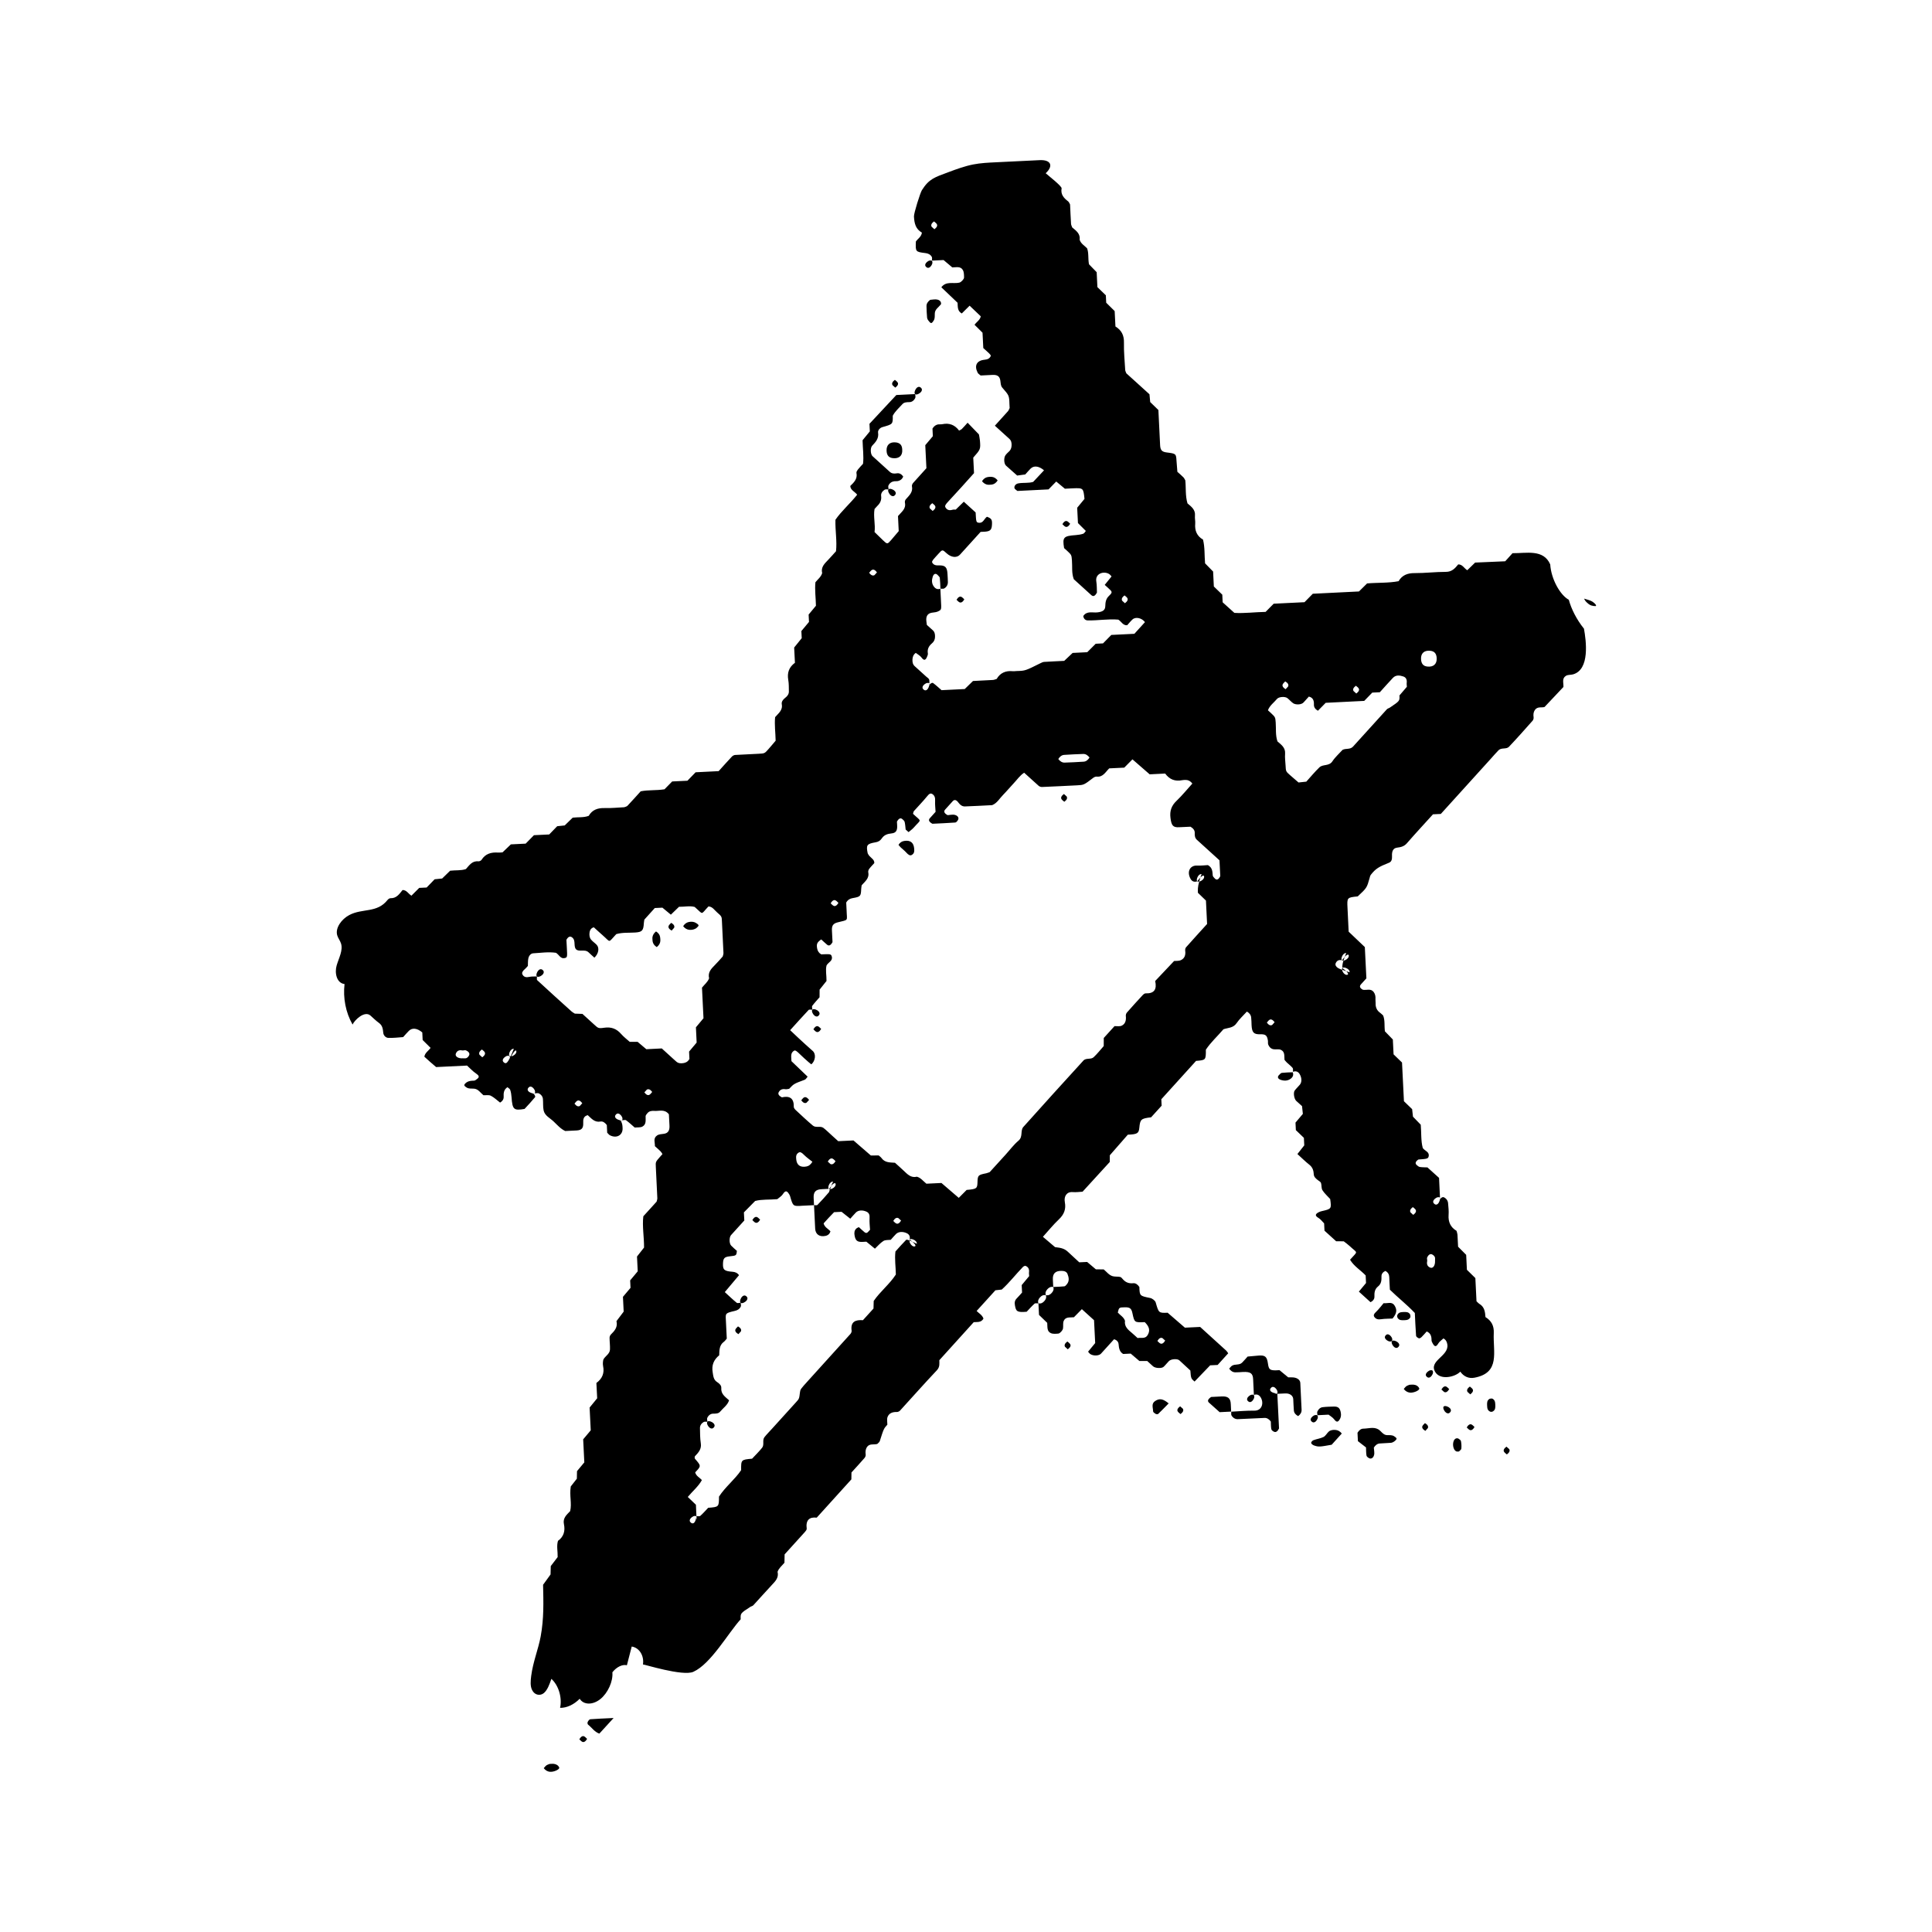 <?xml version="1.0" encoding="UTF-8"?>
<!-- Generator: Adobe Illustrator 27.5.0, SVG Export Plug-In . SVG Version: 6.00 Build 0)  -->
<svg xmlns="http://www.w3.org/2000/svg" xmlns:xlink="http://www.w3.org/1999/xlink" version="1.1" id="Layer_1" x="0px" y="0px" viewBox="0 0 372.51 372.51" style="enable-background:new 0 0 372.51 372.51;" xml:space="preserve">
<style type="text/css">
	.st0{clip-path:url(#SVGID_00000041974017240103074070000011803945333547994799_);}
	.st1{fill:#F40F21;}
	.st2{clip-path:url(#SVGID_00000001626997326778584600000014614936573434542488_);}
	.st3{clip-path:url(#SVGID_00000085214169505180070470000012657547555601349535_);fill:#F30F21;}
	.st4{clip-path:url(#SVGID_00000091721002916027739170000002789374405162440088_);}
</style>
<g>
	<path d="M179.26,132.01c0-0.06-0.03-0.13-0.06-0.19c0,0.08,0,0.16,0,0.26C179.22,132.04,179.24,132.03,179.26,132.01z"></path>
	<path d="M302.48,115.64c-1.64-0.88-3.4-3.95-3.58-6.82c-1.3-2.98-4.57-2.13-7.27-2.16c-0.46,0.51-0.92,1.03-1.41,1.56   c-1.88,0.07-3.86,0.16-5.8,0.25c-0.54,0.53-1.04,1.02-1.52,1.48c-0.63-0.4-0.92-1.14-1.74-1.13c-0.62,0.76-1.22,1.45-2.39,1.44   c-2,0-4.01,0.25-6.01,0.24c-1.36-0.01-2.41,0.38-3.1,1.56c-1.99,0.38-4,0.25-6.07,0.43c-0.47,0.46-0.99,0.98-1.57,1.55   c-2.92,0.14-5.92,0.29-8.9,0.44c-0.55,0.56-1.06,1.09-1.6,1.63c-1.99,0.1-3.99,0.2-5.94,0.29c-0.55,0.56-1.07,1.08-1.56,1.58   c-2.05,0.03-4.04,0.31-6.02,0.19c-0.76-0.69-1.5-1.36-2.26-2.04c-0.02-0.49-0.05-0.99-0.07-1.47c-0.55-0.53-1.08-1.05-1.63-1.58   c-0.05-0.99-0.1-1.98-0.14-2.88c-0.58-0.59-1.09-1.11-1.55-1.58c-0.14-1.58-0.02-3.08-0.4-4.58c-1.17-0.67-1.62-1.73-1.5-3.09   c0.04-0.5-0.1-1.01-0.05-1.5c0.12-1.18-0.7-1.76-1.44-2.39c-0.44-1.46-0.27-2.96-0.42-4.44c-0.12-0.2-0.21-0.43-0.37-0.59   c-0.35-0.36-0.74-0.68-1.16-1.06c-0.05-0.69-0.12-1.43-0.17-2.16c-0.08-1.32-0.11-1.35-1.87-1.57c-0.95-0.12-1.24-0.44-1.29-1.42   c-0.11-2.26-0.22-4.51-0.33-6.76c-0.53-0.52-1.06-1.04-1.58-1.54c-0.05-0.51-0.09-1-0.14-1.5c-1.49-1.35-2.98-2.7-4.46-4.04   c-0.08-0.22-0.21-0.44-0.22-0.66c-0.1-1.75-0.28-3.51-0.24-5.26c0.03-1.39-0.45-2.38-1.64-3.11c-0.05-0.99-0.1-1.98-0.15-2.97   c-0.55-0.54-1.08-1.06-1.63-1.61c-0.02-0.45-0.05-0.95-0.07-1.43c-0.55-0.53-1.08-1.05-1.63-1.58c-0.05-0.98-0.1-1.98-0.14-2.88   c-0.57-0.59-1.09-1.11-1.48-1.52c-0.22-1.13-0.01-2.14-0.37-3.09c-0.51-0.52-1.19-0.88-1.43-1.63c0.16-1.18-0.69-1.76-1.43-2.38   c-0.08-0.24-0.21-0.45-0.23-0.68c-0.08-1.25-0.13-2.51-0.19-3.76c-0.12-0.2-0.2-0.45-0.37-0.59c-0.82-0.63-1.48-1.32-1.26-2.51   c0.08-0.42-2.68-2.55-3.07-2.92c1.52-1.39,1.06-2.63-1.19-2.52c-2.8,0.14-5.61,0.27-8.41,0.41c-1.47,0.07-2.94,0.14-4.38,0.42   c-1.62,0.32-3.18,0.89-4.73,1.47c-2.72,1.01-3.78,1.3-5.16,3.49c-0.33,0.52-1.56,4.45-1.53,5.07c0.07,1.34,0.33,2.43,1.53,3.11   c-0.09,0.8-0.77,1.15-1.16,1.71c-0.08,1.98-0.08,2,1.85,2.24c0.48,0.06,0.93,0.24,1.21,0.71c0.11,0.19,0.04,0.49,0.05,0.74   c0.75-0.04,1.5-0.07,2.23-0.11c0.58,0.49,1.14,0.97,1.68,1.42c0.77,0,1.61-0.28,2.05,0.53c0.22,0.4,0.21,0.94,0.22,1.42   c0,0.2-0.19,0.43-0.35,0.6c-0.16,0.17-0.36,0.34-0.58,0.39c-1.15,0.26-2.52-0.35-3.45,0.89c1.06,1.01,2.12,2.02,3.13,2.99   c0.05,0.81-0.04,1.59,0.81,2.06c0.48-0.48,0.98-0.97,1.51-1.5c0.7,0.67,1.42,1.35,2.15,2.05c-0.12,0.69-0.78,1.05-1.2,1.63   c0.5,0.5,1.02,1,1.54,1.53c0.05,0.98,0.1,1.97,0.15,2.96c0.38,0.35,0.76,0.67,1.12,1.02c0.14,0.14,0.37,0.4,0.32,0.5   c-0.22,0.53-0.66,0.68-1.18,0.73c-1.54,0.15-2.04,1.12-1.35,2.5c0.1,0.21,0.36,0.34,0.58,0.54c0.72-0.04,1.46-0.06,2.21-0.11   c0.96-0.06,1.45,0.22,1.58,1.07c0.08,0.52,0.06,1.01,0.37,1.37c1.32,1.52,1.34,1.52,1.39,3.19c0.01,0.25,0.02,0.5,0.04,0.75   c-0.11,0.21-0.18,0.45-0.33,0.62c-0.83,0.94-1.68,1.86-2.52,2.79c0.93,0.85,1.86,1.69,2.79,2.53c0.37,0.34,0.47,0.78,0.43,1.34   c-0.03,0.5-0.21,0.9-0.65,1.25c-0.19,0.15-0.35,0.36-0.51,0.55c-0.37,0.49-0.33,1.65,0.09,2.03c0.73,0.66,1.47,1.31,2.15,1.91   c0.6-0.08,1.08-0.15,1.56-0.21c0.34-0.37,0.66-0.76,1.01-1.11c0.65-0.65,1.61-0.53,2.61,0.31c-0.68,0.73-1.36,1.46-2.09,2.23   c-0.89,0.29-1.9,0.11-2.87,0.29c-0.54,0.1-0.83,0.54-0.74,0.92c0.05,0.2,0.35,0.34,0.56,0.54c1.96-0.1,3.96-0.19,6.01-0.3   c0.47-0.48,0.98-1.01,1.48-1.52c0.57,0.47,1.13,0.95,1.67,1.39c0.56-0.03,1.06-0.06,1.56-0.08c2-0.07,2-0.07,2.22,2.04   c-0.44,0.53-0.91,1.1-1.41,1.71c0.05,0.94,0.1,1.94,0.15,2.95c0.49,0.49,1,1.01,1.52,1.52c-0.17,0.19-0.3,0.47-0.51,0.54   c-0.45,0.15-0.94,0.22-1.42,0.26c-2.38,0.17-2.61,0.42-2.26,2.51c0.19,0.17,0.37,0.34,0.56,0.5c0.9,0.83,0.86,0.84,0.95,1.86   c0.1,1.22-0.09,2.47,0.36,3.64c1.14,1.03,2.25,2.04,3.36,3.05c0.38,0.35,0.72,0.23,1.1-0.48c-0.03-0.65,0-1.4-0.12-2.13   c-0.26-1.53,1.4-2.07,2.45-1.46c0.2,0.12,0.34,0.33,0.49,0.48c-0.44,0.55-0.88,1.09-1.32,1.63c0.24,0.22,0.42,0.38,0.61,0.55   c0.9,0.81,0.94,0.86,0.2,1.58c-0.59,0.57-0.68,1.21-0.7,1.98c-0.02,0.8-0.56,1.08-1.51,1.19c-0.93,0.11-2.04-0.34-2.73,0.7   c0.03,0.41,0.31,0.84,0.85,0.85c1.98,0.04,3.96-0.32,5.9-0.15c0.61,0.37,0.89,1.15,1.71,1.08c0.34-0.37,0.65-0.77,1.02-1.11   c0.59-0.56,1.8-0.31,2.41,0.51c-0.67,0.74-1.35,1.49-2.04,2.25c-1.48,0.07-2.97,0.15-4.45,0.22c-0.54,0.55-1.06,1.08-1.6,1.63   c-0.47,0.02-0.97,0.05-1.41,0.07c-0.56,0.56-1.08,1.08-1.63,1.63c-0.99,0.05-1.97,0.1-2.82,0.14c-0.63,0.6-1.16,1.09-1.62,1.53   c-1.38,0.07-2.63,0.12-3.88,0.2c-0.22,0.01-0.45,0.13-0.66,0.23c-2.96,1.47-2.96,1.49-4.65,1.53c-0.25,0.01-0.5,0.06-0.75,0.03   c-1.35-0.13-2.41,0.33-3.08,1.49c-0.27,0.08-0.5,0.19-0.72,0.2c-1.25,0.08-2.5,0.13-3.85,0.2c-0.47,0.46-1,0.97-1.59,1.55   c-1.39,0.07-2.88,0.14-4.47,0.22c-0.49-0.42-1.03-0.93-1.62-1.37c-0.15-0.11-0.43,0-0.67,0.28c0.01,0.09-0.01,0.14-0.06,0.07   c-0.18,0.8-0.51,1.09-0.83,1.05c-0.18-0.02-0.44-0.26-0.48-0.43c-0.07-0.32,0.19-0.67,0.64-0.91c0.18-0.1,0.52-0.13,0.64-0.02   c0.01,0.01,0.02,0.03,0.03,0.05c0-0.41,0.02-0.64-0.06-0.81c-0.1-0.21-0.35-0.35-0.53-0.51c-0.74-0.67-1.48-1.34-2.22-2.01   c-0.38-0.34-0.48-0.77-0.45-1.33c0.03-0.5,0.18-0.92,0.64-1.25c0.37,0.29,0.82,0.52,1.09,0.88c0.45,0.61,0.76,0.62,1.07-0.1   c0.09-0.21,0.2-0.46,0.17-0.67c-0.15-0.82,0.19-1.44,0.77-1.93c0.43-0.36,0.59-0.75,0.61-1.26c0.02-0.56-0.08-0.99-0.47-1.32   c-0.38-0.32-0.74-0.67-1.11-1c-0.03-0.24-0.06-0.48-0.09-0.72c-0.11-0.91,0.22-1.48,1.02-1.62c0.51-0.08,0.98-0.09,1.38-0.33   c0.5-0.29,0.51-0.27,0.41-2.06c-0.04-0.75-0.07-1.5-0.11-2.24c-0.52,0.18-0.91,0.03-1.24-0.4c-0.46-0.6-0.44-1.28-0.23-1.92   c0.2-0.62,0.61-0.7,0.96-0.31c0.15,0.17,0.37,0.34,0.4,0.52c0.08,0.7,0.09,1.4,0.12,2.1c0.25-0.01,0.55,0.06,0.74-0.05   c0.47-0.28,0.7-0.72,0.7-1.21c0-0.5-0.05-1-0.07-1.5c-0.06-1.38-0.42-1.77-1.71-1.73c-0.54,0.02-0.99-0.06-1.26-0.58   c-0.06-0.11,0.09-0.38,0.21-0.53c0.32-0.39,0.67-0.75,1-1.12c0.76-0.85,0.77-0.86,1.59-0.1c0.9,0.83,1.98,0.92,2.58,0.25   c1.34-1.48,2.68-2.96,3.97-4.38c0.35-0.02,0.6-0.02,0.85-0.04c1.02-0.08,1.29-0.37,1.34-1.36c0.05-0.95-0.07-1.19-0.97-1.52   c-0.54,0.38-0.72,1.27-1.55,1.16c-0.54-0.07-0.53-0.17-0.63-1.99c-0.74-0.67-1.49-1.35-2.28-2.07c-0.5,0.49-0.99,0.98-1.55,1.52   c-0.17,0.01-0.43-0.03-0.66,0.04c-0.57,0.17-1.02,0.05-1.32-0.45c-0.2-0.33,0.07-0.64,0.49-1.1c1.7-1.82,3.37-3.68,5.01-5.52   c-0.05-1.07-0.1-2.05-0.15-2.99c1.41-1.6,1.42-1.6,1.29-3.29c-0.04-0.48-0.16-0.95-0.2-1.19c-0.81-0.84-1.5-1.55-2.18-2.25   c-0.42,0.46-0.74,0.85-1.1,1.2c-0.14,0.14-0.34,0.2-0.54,0.32c-0.81-1.09-1.88-1.52-3.22-1.24c-0.24,0.05-0.5,0.02-0.75,0.04   c-0.48,0.05-0.87,0.33-1.16,0.81c0.02,0.49,0.05,0.99,0.07,1.47c-0.49,0.58-0.97,1.14-1.46,1.73c0.07,1.49,0.15,2.99,0.22,4.44   c-0.88,0.97-1.72,1.89-2.55,2.83c-0.14,0.16-0.28,0.45-0.24,0.64c0.24,1.16-0.55,1.8-1.19,2.54c-0.14,0.16-0.21,0.46-0.16,0.66   c0.24,1.19-0.68,1.76-1.34,2.56c0.05,0.92,0.09,1.91,0.14,2.9c-0.5,0.59-0.97,1.15-1.45,1.71c-0.74,0.84-0.75,0.85-1.59,0.05   c-0.53-0.5-1.05-1.02-1.62-1.58c0.19-1.49-0.26-2.96,0-4.45c0.17-0.19,0.33-0.38,0.51-0.56c0.56-0.53,0.87-1.13,0.76-1.95   c-0.07-0.47,0.22-0.92,0.69-1.21c0.19-0.11,0.48-0.04,0.73-0.05c-0.11,0.12-0.1,0.35,0.06,0.66c0.22,0.45,0.59,0.7,0.91,0.63   c0.18-0.04,0.41-0.3,0.43-0.48c0.04-0.32-0.25-0.67-0.72-0.84c-0.33-0.12-0.56-0.11-0.67,0.01c-0.01-0.25-0.11-0.53-0.02-0.73   c0.23-0.49,0.64-0.76,1.12-0.82c0.25-0.03,0.5,0.01,0.74-0.05c0.49-0.11,0.82-0.42,0.99-0.86c-0.32-0.46-0.74-0.71-1.24-0.62   c-0.55,0.1-1,0.04-1.36-0.3c-1.11-1-2.21-2-3.32-3.01c-0.39-0.35-0.47-1.58-0.07-2.01c0.68-0.72,1.32-1.4,1.14-2.54   c-0.07-0.44,0.35-0.91,0.83-1.05c2.01-0.57,2.03-0.55,2-2.19c0.46-0.88,1.22-1.52,1.87-2.25c0.31-0.35,0.81-0.38,1.35-0.38   c0.47,0,0.89-0.32,1.12-0.81c0.09-0.2,0-0.48-0.02-0.73c0.12,0.11,0.35,0.1,0.66-0.06c0.45-0.22,0.7-0.59,0.63-0.91   c-0.04-0.18-0.3-0.41-0.48-0.43c-0.33-0.04-0.67,0.25-0.84,0.72c-0.12,0.33-0.11,0.55,0.01,0.67c-1.25,0.06-2.5,0.12-3.61,0.18   c-1.77,1.9-3.48,3.74-5.18,5.55c0.03,0.54,0.05,1.04,0.07,1.46c-0.51,0.62-0.97,1.19-1.4,1.71c0.03,1.57,0.26,3.05,0.09,4.54   c-0.34,0.37-0.69,0.73-1,1.12c-0.14,0.18-0.3,0.44-0.27,0.63c0.24,1.16-0.48,1.84-1.19,2.53c0.05,0.82,0.83,1.04,1.33,1.68   c-1.32,1.68-3.01,3.12-4.19,4.83c-0.06,2.1,0.33,4.07,0.11,6.07c-0.51,0.56-1,1.13-1.52,1.67c-0.69,0.72-1.43,1.4-1.15,2.55   c-0.22,0.74-0.84,1.19-1.3,1.76c-0.15,1.49,0.07,2.97,0.1,4.53c-0.43,0.53-0.9,1.1-1.41,1.7c0.02,0.44,0.05,0.94,0.07,1.42   c-0.49,0.59-0.97,1.16-1.47,1.76c0.02,0.46,0.05,0.96,0.07,1.37c-0.51,0.63-0.97,1.2-1.46,1.81c0.05,0.98,0.1,1.97,0.15,2.94   c-1.16,0.85-1.52,1.93-1.29,3.28c0.13,0.74,0.11,1.5,0.12,2.25c0.01,0.48-0.26,0.89-0.7,1.22c-0.44,0.34-0.75,0.76-0.67,1.23   c0.23,1.19-0.67,1.77-1.28,2.5c-0.15,1.49,0.07,2.98,0.1,4.54c-0.44,0.52-0.91,1.09-1.4,1.64c-0.73,0.83-0.73,0.82-1.89,0.88   c-1.5,0.07-3.01,0.14-4.51,0.23c-0.21,0.01-0.47,0.15-0.62,0.3c-0.86,0.91-1.69,1.85-2.57,2.82c-1.46,0.07-2.95,0.15-4.44,0.22   c-0.53,0.55-1.05,1.08-1.58,1.63c-0.98,0.05-1.98,0.1-2.94,0.14c-0.54,0.55-1.06,1.08-1.48,1.51c-1.61,0.26-3.11,0.09-4.59,0.39   c-0.84,0.93-1.68,1.87-2.54,2.78c-0.15,0.16-0.41,0.2-0.63,0.29c-1.25,0.06-2.51,0.2-3.76,0.16c-1.35-0.04-2.42,0.33-3.09,1.5   c-1,0.37-2,0.22-3.09,0.35c-0.46,0.45-0.98,0.96-1.54,1.5c-0.43,0.04-0.92,0.09-1.45,0.15c-0.49,0.51-1.01,1.04-1.54,1.59   c-0.98,0.05-1.98,0.1-2.94,0.14c-0.54,0.55-1.06,1.08-1.6,1.63c-0.99,0.05-1.98,0.1-2.85,0.14c-0.62,0.59-1.14,1.09-1.61,1.54   c-0.36,0.02-0.62,0.06-0.86,0.04c-1.31-0.09-2.44,0.21-3.19,1.41c-0.1,0.16-0.42,0.3-0.62,0.28c-1.19-0.12-1.73,0.76-2.39,1.49   c-0.95,0.33-1.95,0.19-3.04,0.32c-0.46,0.45-0.98,0.96-1.54,1.5c-0.44,0.04-0.92,0.09-1.45,0.15c-0.5,0.51-1.01,1.04-1.54,1.59   c-0.48,0.02-0.98,0.05-1.43,0.07c-0.53,0.53-1.03,1.02-1.51,1.51c-0.61-0.4-0.92-1.1-1.7-1.1c-0.62,0.77-1.18,1.62-2.32,1.58   c-0.18-0.01-0.45,0.17-0.58,0.34c-2.04,2.58-4.84,1.55-7.4,2.92c-1.47,0.79-2.7,2.46-2.31,3.87c0.16,0.57,0.56,1.03,0.74,1.6   c0.42,1.32-0.42,2.8-0.84,4.23c-0.42,1.43-0.02,3.41,1.52,3.59c-0.31,2.66,0.21,5.48,1.55,7.81c0.38-0.86,2.31-2.74,3.45-1.73   c0.51,0.45,1.04,0.99,1.64,1.42c0.69,0.5,0.75,1.18,0.83,1.93c0.05,0.48,0.47,0.93,0.96,0.95c0.98,0.04,1.97-0.09,2.87-0.15   c0.42-0.46,0.74-0.85,1.1-1.2c0.65-0.65,1.61-0.53,2.59,0.3c0.02,0.5,0.05,1,0.07,1.46c0.53,0.52,1.03,1.03,1.53,1.52   c-0.42,0.59-1.09,0.95-1.2,1.7c0.37,0.34,0.74,0.68,1.12,1.01c0.37,0.33,0.75,0.65,1.15,0.99c1.98-0.1,3.98-0.2,5.96-0.29   c0.58,0.52,1.09,1.1,1.71,1.51c0.6,0.41,0.74,0.7,0.23,1.07c-0.19,0.14-0.4,0.33-0.6,0.33c-0.53,0.01-1.02,0.05-1.4,0.31   c-0.2,0.14-0.47,0.37-0.47,0.55c0,0.17,0.3,0.38,0.52,0.5c0.4,0.23,0.9,0.14,1.41,0.19c0.77,0.08,1.19,0.8,1.76,1.26   c0.48,0.02,1.04-0.1,1.43,0.1c0.64,0.33,1.18,0.86,1.78,1.32c0.39-0.22,0.71-0.6,0.69-1.09c-0.04-0.76,0.03-1.43,0.73-1.88   c0.18,0.16,0.46,0.3,0.53,0.51c0.15,0.45,0.23,0.94,0.26,1.42c0.17,2.39,0.42,2.62,2.51,2.26c0.68-0.74,1.37-1.47,2.01-2.25   c0.11-0.13,0-0.43-0.29-0.67c-0.08,0.01-0.14-0.01-0.07-0.06c-0.8-0.18-1.09-0.51-1.05-0.83c0.02-0.18,0.26-0.44,0.43-0.48   c0.32-0.07,0.67,0.19,0.91,0.64c0.1,0.18,0.13,0.52,0.02,0.64c0,0.01-0.02,0.01-0.02,0.01c0.39-0.03,0.62-0.08,0.78-0.01   c0.49,0.23,0.78,0.63,0.82,1.1c0.07,0.74-0.02,1.5,0.14,2.22c0.23,1.01,1.23,1.45,1.92,2.11c0.7,0.66,1.34,1.42,2.24,1.84   c0.74-0.04,1.49-0.06,2.23-0.11c0.92-0.06,1.28-0.42,1.24-1.41c-0.03-0.73,0.04-1.33,0.87-1.54c0.71,0.63,1.31,1.45,2.47,1.23   c0.46-0.08,0.88,0.24,1.21,0.68c0.02,0.49,0.05,0.98,0.07,1.47c0.18,0.17,0.33,0.4,0.53,0.5c1.3,0.67,2.51-0.03,2.44-1.39   c-0.02-0.47-0.05-0.95-0.37-1.42c-0.06,0-0.09-0.02-0.03-0.06c-0.8-0.18-1.09-0.51-1.05-0.83c0.02-0.18,0.26-0.44,0.43-0.48   c0.32-0.07,0.67,0.19,0.91,0.64c0.1,0.18,0.13,0.52,0.02,0.64c0,0-0.01,0.01-0.02,0.01c0.4-0.04,0.65-0.1,0.78-0.01   c0.6,0.44,1.13,0.95,1.67,1.41c0.53-0.06,1.09,0.03,1.49-0.19c0.77-0.42,0.6-1.24,0.61-1.98c0-0.2,0.2-0.42,0.35-0.6   c0.32-0.39,0.77-0.48,1.33-0.44c0.94,0.07,1.99-0.41,2.81,0.66c0.03,0.65,0.06,1.39,0.11,2.13c0.06,0.94-0.23,1.49-1.03,1.62   c-0.52,0.08-1,0.07-1.38,0.34c-0.79,0.56-0.36,1.35-0.4,2.05c0.38,0.34,0.76,0.67,1.11,1.02c0.14,0.14,0.24,0.34,0.35,0.51   c-0.17,0.19-0.34,0.37-0.5,0.56c-0.84,0.95-0.83,0.96-0.78,1.93c0.11,2,0.2,4,0.29,6c0.01,0.23-0.09,0.46-0.14,0.68   c-0.84,0.93-1.68,1.86-2.56,2.82c-0.23,1.95,0.15,3.92,0.14,6.03c-0.39,0.49-0.84,1.07-1.36,1.73c0.04,0.87,0.09,1.86,0.14,2.85   c-0.49,0.59-0.97,1.16-1.46,1.75c0.02,0.46,0.05,0.95,0.07,1.44c-0.49,0.58-0.97,1.14-1.46,1.73c0.05,0.98,0.1,1.98,0.14,2.85   c-0.51,0.67-0.95,1.26-1.39,1.84c0.28,1.12-0.34,1.86-1.07,2.57c-0.15,0.15-0.26,0.42-0.26,0.63c0,0.75,0.11,1.5,0.08,2.25   c-0.03,0.81-0.77,1.2-1.18,1.79c-0.13,0.18-0.16,0.44-0.18,0.67c-0.02,0.25-0.02,0.51,0.03,0.75c0.29,1.35-0.15,2.42-1.29,3.26   c0.05,0.98,0.1,1.96,0.15,2.95c-0.49,0.6-0.95,1.17-1.46,1.79c0.07,1.42,0.14,2.92,0.22,4.39c-0.5,0.59-0.97,1.16-1.46,1.74   c0.07,1.49,0.15,2.99,0.22,4.44c-0.5,0.6-0.97,1.16-1.41,1.69c-0.01,0.55-0.02,1.04-0.03,1.46c-0.48,0.62-0.93,1.19-1.17,1.49   c-0.29,1.8,0.24,3.27-0.12,4.76c-0.67,0.7-1.45,1.34-1.2,2.51c0.28,1.32-0.05,2.44-1.15,3.22c-0.3,1.03-0.03,2.01-0.06,3.13   c-0.39,0.5-0.84,1.09-1.33,1.74c-0.01,0.46-0.02,0.99-0.04,1.61c-0.45,0.61-0.94,1.28-1.44,1.99c0.07,3.37,0.18,6.48-0.47,9.99   c-0.45,2.43-1.48,4.9-1.82,7.57c-0.12,0.96-0.22,1.96,0.18,2.75c0.5,1.01,1.58,1.14,2.26,0.57c0.68-0.57,1.08-1.65,1.45-2.74   c1.4,1.26,2.1,3.62,1.68,5.59c1.29,0.02,2.65-0.61,3.78-1.75c0.76,1.21,2.5,1.23,3.96,0.08c1.46-1.16,2.5-3.43,2.34-5.18   c0.8-1.03,1.94-1.58,2.8-1.36c0.3-1.21,0.61-2.42,0.93-3.61c1.47,0.22,2.42,1.77,2.17,3.46c0.02-0.11,7.68,2.34,9.72,1.41   c3.39-1.54,6.67-7.43,9.12-10.13c-0.05-1.15-0.05-1.15,1.83-2.37c0.19-0.13,0.46-0.17,0.61-0.33c1.19-1.29,2.35-2.61,3.55-3.89   c0.68-0.73,1.4-1.42,1.12-2.56c0.25-0.72,0.86-1.18,1.33-1.75c0.01-0.49,0.02-0.98,0.03-1.61c1.26-1.39,2.61-2.87,3.94-4.35   c0.15-0.17,0.34-0.42,0.32-0.61c-0.22-1.65,0.52-2.29,1.93-2.12c2.26-2.5,4.44-4.9,6.68-7.38c0-0.35,0.01-0.84,0.02-1.33   c0.84-0.93,1.7-1.85,2.52-2.8c0.14-0.16,0.25-0.44,0.22-0.65c-0.07-0.54-0.03-1,0.22-1.41c0.49-0.79,1.34-0.44,2.02-0.64   c0.16-0.18,0.41-0.33,0.48-0.55c0.76-2.38,0.75-2.39,1.46-3.17c0-0.49-0.12-1.03,0.03-1.46c0.28-0.76,0.96-1,1.76-0.98   c0.21,0.01,0.49-0.1,0.64-0.26c2.37-2.59,4.7-5.23,7.11-7.78c0.63-0.67,0.47-1.34,0.48-1.95c2.23-2.47,4.41-4.87,6.63-7.33   c0.62-0.07,1.43,0.13,1.88-0.69c-0.24-0.71-0.9-1.03-1.32-1.47c1.16-1.29,2.33-2.57,3.62-3.99c0.23-0.03,0.72-0.08,1.23-0.14   c1.47-1.33,2.69-2.93,4.08-4.36c0.12-0.12,0.38-0.25,0.51-0.2c0.55,0.22,0.73,0.65,0.66,1.22c-0.03,0.24,0.02,0.5,0.03,0.75   c-0.47,0.57-0.95,1.14-1.44,1.73c0.02,0.47,0.05,0.97,0.07,1.44c-0.36,0.39-0.68,0.78-1.03,1.13c-0.37,0.37-0.45,0.8-0.34,1.36   c0.21,1.1,0.35,1.38,2.26,1.21c0.48-0.51,0.97-1.07,1.52-1.56c0.15-0.13,0.49-0.04,0.74-0.05c-0.15-0.47,0-0.82,0.31-1.16   c0.31-0.34,0.64-0.52,1.12-0.42c-0.15-0.47,0-0.82,0.31-1.16c0.31-0.34,0.64-0.52,1.12-0.42c-0.02-0.48-0.04-0.95-0.07-1.43   c-0.07-1.15,0.48-1.69,1.64-1.68c0.49,0,0.98,0.1,1.18,0.59c0.25,0.63,0.4,1.33-0.09,1.95c-0.14,0.18-0.33,0.41-0.51,0.44   c-0.71,0.08-1.43,0.09-2.14,0.12c0.15,0.47,0,0.82-0.31,1.16c-0.31,0.34-0.64,0.52-1.12,0.42c0.15,0.47,0,0.82-0.31,1.16   c-0.31,0.34-0.64,0.52-1.12,0.42c0.04,0.75,0.07,1.5,0.11,2.23c0.54,0.53,1.07,1.04,1.58,1.53c0.08,0.76-0.12,1.63,0.72,1.99   c0.42,0.18,0.96,0.12,1.43,0.08c0.2-0.02,0.41-0.23,0.57-0.4c0.15-0.17,0.3-0.39,0.33-0.61c0.07-0.47-0.05-1.01,0.13-1.43   c0.37-0.86,1.24-0.62,1.97-0.71c0.5-0.51,1.01-1.04,1.53-1.56c0.74,0.67,1.48,1.34,2.35,2.13c0.07,1.37,0.14,2.85,0.22,4.41   c-0.43,0.53-0.9,1.09-1.37,1.66c0.14,0.15,0.27,0.37,0.46,0.48c0.63,0.38,1.66,0.31,2.03-0.1c0.84-0.93,1.68-1.85,2.52-2.78   c0.43,0.12,0.82,0.42,0.87,0.93c0.07,0.76,0.15,1.46,0.88,1.91c0.48-0.02,0.98-0.05,1.46-0.07c0.58,0.49,1.14,0.97,1.68,1.43   c0.53,0,1.02,0,1.51,0c0.37,0.34,0.74,0.67,1.11,1.01c0.42,0.39,1.65,0.46,2.04,0.11c0.37-0.34,0.67-0.75,1.02-1.1   c0.42-0.43,1.63-0.51,2.02-0.15c0.73,0.66,1.45,1.34,2.12,1.96c0.12,1.53,0.12,1.53,0.81,2.13c0.99-1.03,1.99-2.07,3.01-3.13   c0.47-0.02,0.97-0.05,1.44-0.07c0.69-0.77,1.37-1.51,2.04-2.25c-0.13-0.17-0.23-0.37-0.38-0.51c-1.66-1.52-3.34-3.03-5.03-4.57   c-0.97,0.05-1.96,0.1-2.94,0.14c-1.14-0.99-2.26-1.95-3.33-2.88c-1.73,0.07-1.72,0.04-2.3-1.98c-0.06-0.21-0.26-0.41-0.44-0.55   c-0.18-0.14-0.4-0.26-0.62-0.31c-2.01-0.41-2.04-0.4-2.09-2.12c-0.3-0.45-0.7-0.78-1.18-0.73c-0.8,0.08-1.43-0.13-1.96-0.72   c-0.17-0.19-0.35-0.44-0.56-0.49c-0.46-0.1-0.97-0.02-1.43-0.14c-0.73-0.2-1.18-0.85-1.74-1.31c-0.49-0.01-0.97-0.01-1.52-0.02   c-0.53-0.45-1.1-0.92-1.68-1.42c-0.46,0.02-0.96,0.05-1.52,0.07c-0.7-0.65-1.44-1.33-2.17-2.01c-0.63-0.59-1.21-0.78-2.5-0.92   c-0.83-0.7-1.59-1.34-2.34-1.99c1.05-1.16,2-2.34,3.09-3.37c0.99-0.94,1.39-1.97,1.14-3.29c-0.22-1.16,0.37-2.04,1.48-1.96   c0.74,0.06,1.49-0.06,1.94-0.08c1.84-2.01,3.52-3.85,5.24-5.73c0-0.41,0-0.9,0.01-1.29c1.2-1.37,2.35-2.69,3.47-3.97   c1.84-0.07,2.12-0.26,2.22-1.34c0.16-1.62,0.31-1.78,2.27-2.01c0.67-0.74,1.34-1.48,2.03-2.24c-0.02-0.48-0.05-0.98-0.06-1.24   c2.29-2.53,4.46-4.93,6.7-7.4c1.89-0.15,1.89-0.16,1.89-2.16c0.96-1.45,2.27-2.62,3.39-3.94c0.88-0.3,1.89-0.22,2.53-1.17   c0.56-0.82,1.32-1.5,1.99-2.24c0.46,0.26,0.76,0.63,0.82,1.11c0.06,0.5,0.06,1,0.08,1.5c0.07,1.43,0.42,1.8,1.68,1.77   c1.02-0.03,1.31,0.21,1.47,1.2c0.04,0.24-0.02,0.52,0.05,0.75c0.16,0.47,0.51,0.83,1,0.93c0.47,0.09,1.02-0.07,1.43,0.11   c0.85,0.36,0.65,1.22,0.72,1.94c0.16,0.18,0.3,0.38,0.48,0.54c0.36,0.35,0.78,0.64,1.09,1.03c0.13,0.16,0.04,0.48,0.06,0.73   c0.56-0.2,1-0.05,1.3,0.46c0.42,0.72,0.44,1.53,0.03,2.03c-0.32,0.39-0.69,0.72-0.99,1.12c-0.31,0.41-0.12,1.63,0.3,2.01   c0.37,0.33,0.74,0.67,1.11,1c0.05,0.49,0.1,0.97,0.16,1.5c-0.46,0.54-0.93,1.1-1.42,1.68c0.02,0.47,0.05,0.96,0.07,1.45   c0.53,0.51,1.06,1.03,1.55,1.49c0.03,0.55,0.05,1.04,0.07,1.45c-0.48,0.6-0.9,1.14-1.32,1.67c0.81,0.73,1.51,1.44,2.3,2.06   c0.64,0.51,0.82,1.13,0.86,1.9c0.03,0.45,0.42,0.81,0.85,1.12c0.2,0.14,0.47,0.3,0.54,0.5c0.14,0.45,0.04,1.02,0.28,1.4   c0.38,0.61,0.95,1.1,1.49,1.7c0.26,1.9,0.25,1.9-1.62,2.33c-0.22,0.05-0.45,0.13-0.65,0.24c-0.68,0.37-0.64,0.68,0.01,1.07   c0.41,0.24,0.71,0.67,1.09,1.05c0.02,0.46,0.05,0.95,0.07,1.41c0.77,0.7,1.51,1.37,2.25,2.04c0.49,0,0.98,0.01,1.46,0.01   c0.38,0.3,0.79,0.58,1.14,0.91c1.61,1.52,1.65,0.84,0.08,2.64c0.75,1.26,2.03,2,3.01,3.03c0.02,0.5,0.05,1,0.07,1.46   c-0.47,0.56-0.93,1.11-1.38,1.66c0.77,0.7,1.51,1.37,2.25,2.04c0.42-0.21,0.77-0.57,0.75-1.07c-0.03-0.77,0.05-1.45,0.69-1.96   c0.65-0.52,0.69-1.21,0.67-1.97c-0.01-0.5,0.34-0.85,0.76-1.03c0.5,0.28,0.72,0.67,0.74,1.18c0.02,0.75,0.07,1.49,0.12,2.44   c1.47,1.46,3.23,2.82,4.81,4.49c0.07,1.43,0.13,2.92,0.24,4.4c0.01,0.18,0.32,0.4,0.54,0.48c0.12,0.05,0.37-0.09,0.5-0.22   c0.36-0.35,0.68-0.73,1.01-1.1c0.76,0.32,0.94,0.94,0.93,1.69c0,0.22,0.13,0.44,0.24,0.64c0.38,0.69,0.68,0.64,1.07-0.02   c0.23-0.39,0.65-0.65,0.99-0.97c0.49,0.28,0.68,0.68,0.75,1.18c0.34,2.28-3.75,3.13-2.29,5.37c1,1.53,3.78,0.91,4.79-0.14   c0.62,0.91,1.6,1.38,2.71,1.17c5.06-0.95,3.57-4.95,3.74-8.6c0.07-1.39-0.44-2.38-1.6-3.09c-0.07-1-0.19-1.96-1.16-2.54   c-0.21-0.13-0.37-0.33-0.57-0.51c-0.07-1.49-0.15-2.98-0.22-4.47c-0.54-0.53-1.07-1.05-1.63-1.6c-0.05-0.96-0.1-1.96-0.14-2.88   c-0.57-0.57-1.08-1.09-1.56-1.57c-0.04-0.83-0.07-1.58-0.12-2.33c-0.02-0.23-0.11-0.46-0.18-0.73c-1.15-0.68-1.63-1.71-1.53-3.08   c0.06-0.74-0.04-1.5-0.1-2.25c-0.04-0.48-0.32-0.9-0.81-1.14c-0.18-0.09-0.45,0-0.68,0.29c0.01,0.09-0.01,0.14-0.06,0.07   c-0.18,0.8-0.51,1.09-0.83,1.05c-0.18-0.02-0.44-0.26-0.48-0.43c-0.07-0.32,0.19-0.67,0.64-0.91c0.18-0.1,0.52-0.13,0.64-0.02   c0.01,0.01,0.01,0.02,0.02,0.03c-0.07-1.45-0.12-2.64-0.18-3.82c-0.74-0.67-1.49-1.34-2.24-2.02c-0.48-0.02-0.97-0.01-1.45-0.08   c-0.22-0.03-0.43-0.21-0.6-0.36c-0.38-0.32-0.27-0.69,0.3-1.08c1.67-0.12,1.9-0.15,1.99-0.64c0.17-0.86-0.76-1.01-1.14-1.58   c-0.38-1.41-0.25-2.91-0.39-4.49c-0.45-0.46-0.96-0.99-1.5-1.55c-0.05-0.43-0.1-0.92-0.16-1.45c-0.5-0.49-1.04-1.01-1.58-1.53   c-0.12-2.48-0.25-4.99-0.37-7.46c-0.55-0.53-1.08-1.05-1.63-1.58c-0.05-0.99-0.1-1.98-0.14-2.86c-0.58-0.61-1.09-1.13-1.53-1.58   c-0.14-1.1,0.04-2.1-0.34-3.05c-0.19-0.17-0.36-0.36-0.56-0.5c-0.66-0.46-0.93-1.1-0.89-1.89c0.01-0.25-0.05-0.5-0.03-0.75   c0.04-0.54-0.06-1-0.34-1.38c-0.56-0.75-1.37-0.31-2.08-0.44c-0.59-0.31-0.72-0.66-0.38-1.04c0.34-0.37,0.67-0.74,1.05-1.16   c-0.1-1.95-0.19-3.94-0.3-6.03c-1-0.96-2.08-1.98-3.12-2.97c-0.08-1.56-0.15-3.06-0.22-4.57c-0.1-2.01-0.1-2.02,1.97-2.23   c1.78-1.66,1.76-1.68,2.28-3.51c0.06-0.22,0.11-0.47,0.24-0.65c0.94-1.2,1.56-1.56,3.51-2.33c0.53-0.21,0.6-0.72,0.58-1.26   c-0.05-1.02,0.24-1.55,0.98-1.65c0.76-0.09,1.38-0.25,1.91-0.87c1.64-1.89,3.35-3.72,5.01-5.56c0.55-0.03,1.04-0.05,1.51-0.07   c3.23-3.56,6.43-7.1,9.63-10.63c0.51-0.56,0.99-1.14,1.52-1.67c0.55-0.53,1.48-0.12,1.99-0.65c1.56-1.64,3.05-3.33,4.55-5.02   c0.14-0.16,0.23-0.45,0.2-0.66c-0.08-0.54-0.03-1,0.24-1.4c0.5-0.75,1.35-0.41,1.87-0.59c1.29-1.37,2.49-2.64,3.64-3.86   c0.05-0.8-0.34-1.62,0.47-2.14c0.39-0.25,0.91-0.16,1.38-0.29c3.29-0.92,2.53-6.51,2.11-8.81   C303.95,119.4,302.96,117.4,302.48,115.64z M180.16,44.2c-0.18-0.16-0.35-0.32-0.53-0.48c-0.18-0.33-0.03-0.67,0.45-1.03   c0.18,0.16,0.39,0.29,0.52,0.48C180.82,43.48,180.65,43.84,180.16,44.2z M216.9,116.31c-0.18-0.16-0.35-0.32-0.53-0.48   c-0.18-0.33-0.03-0.67,0.45-1.03c0.18,0.16,0.39,0.29,0.52,0.48C217.56,115.59,217.38,115.95,216.9,116.31z M179.75,97.02   c0.18,0.16,0.39,0.29,0.52,0.48c0.21,0.31,0.04,0.66-0.44,1.02c-0.18-0.16-0.35-0.32-0.53-0.48   C179.11,97.72,179.26,97.38,179.75,97.02z M90.45,203.47c-0.1,0.21-0.28,0.43-0.49,0.53c-0.2,0.1-0.48,0.04-0.72,0.05   c-0.93,0.07-1.57-0.39-1.34-0.93c0.23-0.54,0.64-0.7,1.21-0.59c0.23,0.05,0.52-0.1,0.72-0.01   C90.39,202.76,90.62,203.12,90.45,203.47z M92.99,203.86c-0.18-0.16-0.35-0.32-0.53-0.48c-0.18-0.33-0.03-0.67,0.45-1.03   c0.18,0.16,0.39,0.29,0.52,0.48C93.64,203.15,93.47,203.5,92.99,203.86z M98.23,202.94c0.17-0.47,0.52-0.76,0.84-0.72   c-0.24,0.61-0.44,1.08-0.61,1.45C98.17,203.66,98.06,203.41,98.23,202.94z M97.43,204.99c-0.18-0.02-0.44-0.25-0.48-0.43   c-0.07-0.32,0.19-0.67,0.64-0.91c0.18-0.1,0.52-0.13,0.64-0.02c0.07,0.06,0.09,0.2,0.09,0.34   C97.88,204.86,97.65,205.01,97.43,204.99z M98.92,203.56c-0.13,0.06-0.24,0.09-0.34,0.1c0.73-1.36,0.94-1.17,0.97-1.01   C99.62,202.97,99.37,203.34,98.92,203.56z M224.13,258c0.18,0.16,0.35,0.32,0.53,0.48c-0.31,0.52-0.65,0.72-0.97,0.54   c-0.2-0.11-0.36-0.31-0.53-0.47C223.46,258.03,223.78,257.85,224.13,258z M216.89,252.06c0.96-0.02,1.27,0.22,1.46,1.16   c0.38,1.77,0.38,1.79,2.37,1.7c0.9,0.89,1.07,1.61,0.57,2.48c-0.46,0.81-1.29,0.46-1.95,0.59c-0.37-0.33-0.72-0.67-1.09-0.98   c-0.74-0.62-1.5-1.22-1.34-2.35c-0.24-0.72-0.92-1.06-1.39-1.59C215.76,252.07,215.77,252.09,216.89,252.06z M205.18,145.55   c1.23-0.08,2.46-0.14,3.69-0.18c0.47-0.01,0.87,0.26,1.2,0.69c-0.29,0.46-0.66,0.77-1.13,0.8c-1.23,0.08-2.46,0.14-3.69,0.18   c-0.47,0.01-0.87-0.26-1.2-0.69C204.33,145.89,204.71,145.58,205.18,145.55z M168.07,109.92c0.31-0.21,0.66-0.04,1.02,0.44   c-0.16,0.18-0.32,0.35-0.48,0.53c-0.33,0.18-0.67,0.03-1.03-0.45C167.74,110.26,167.88,110.05,168.07,109.92z M161.13,173.62   c0.2,0.11,0.36,0.31,0.53,0.47c-0.31,0.52-0.65,0.73-0.97,0.54c-0.2-0.11-0.36-0.31-0.53-0.47   C160.47,173.64,160.81,173.43,161.13,173.62z M111.8,213.24c-0.33,0.18-0.67,0.03-1.03-0.45c0.16-0.18,0.29-0.39,0.48-0.52   c0.31-0.21,0.66-0.04,1.02,0.44C112.12,212.89,111.96,213.07,111.8,213.24z M125.26,211.06c-0.31,0.21-0.66,0.04-1.02-0.44   c0.16-0.18,0.32-0.35,0.48-0.53c0.33-0.18,0.67-0.03,1.03,0.45C125.59,210.72,125.45,210.93,125.26,211.06z M131.75,204.98   c-0.55,0.09-1,0.03-1.37-0.31c-0.18-0.17-0.37-0.34-0.56-0.5c-0.74-0.67-1.48-1.35-2.22-2.02c-1.01,0.05-2.01,0.1-2.98,0.15   c-0.58-0.49-1.14-0.97-1.68-1.42c-0.54,0-1.03,0-1.52,0c-0.56-0.5-1.17-0.96-1.66-1.52c-0.89-1.02-1.92-1.4-3.27-1.2   c-1.16,0.17-1.17,0.07-1.97-0.65c-0.74-0.68-1.48-1.35-2.22-2.02c-0.49-0.02-0.97-0.03-1.46-0.05c-0.2-0.13-0.42-0.23-0.6-0.39   c-2.23-2.01-4.46-4.02-6.66-6.06c-0.13-0.12-0.04-0.47-0.05-0.72c0.12,0.11,0.35,0.1,0.67-0.05c0.45-0.22,0.7-0.59,0.63-0.91   c-0.04-0.18-0.3-0.41-0.48-0.43c-0.33-0.04-0.67,0.25-0.84,0.72c-0.12,0.33-0.11,0.55,0.01,0.67c-0.5,0.02-1.01-0.02-1.49,0.09   c-0.58,0.13-1.03,0.04-1.3-0.48c-0.17-0.32,0.06-0.7,0.54-1.09c0.19-0.16,0.34-0.37,0.51-0.55c0.02-0.48-0.01-0.98,0.09-1.45   c0.1-0.49,0.45-0.95,0.92-0.98c1.48-0.09,2.96-0.31,4.4-0.1c0.6,0.34,0.87,1.21,1.68,1.02c0.53-0.12,0.52-0.22,0.42-2.04   c-0.01-0.25-0.02-0.5-0.04-0.75c-0.01-0.25-0.02-0.5-0.04-0.73c0.33-0.6,0.68-0.75,1.05-0.5c0.45,0.31,0.5,0.74,0.52,1.3   c0.04,1.05,0.32,1.32,1.36,1.28c0.55-0.02,0.99-0.01,1.36,0.35c0.36,0.35,0.74,0.68,1.11,1.01c0.82-0.78,1-1.89,0.42-2.49   c-0.35-0.36-0.79-0.64-1.09-1.02c-0.28-0.36-0.35-0.88-0.26-1.4c0.09-0.53,0.4-0.84,0.81-0.95c0.56,0.5,1.1,1.02,1.67,1.51   c1.69,1.46,1.01,1.55,2.66-0.19c1.19-0.35,2.44-0.23,3.67-0.31c1.31-0.09,1.57-0.36,1.65-1.8c0.01-0.23,0.07-0.47,0.1-0.69   c0.68-0.75,1.35-1.5,2.01-2.23c0.51-0.03,1.01-0.05,1.47-0.07c0.57,0.47,1.11,0.92,1.63,1.35c0.56-0.55,1.09-1.05,1.57-1.52   c1.07,0.02,2.05-0.23,3.02,0.03c1.77,1.54,1.09,1.54,2.66-0.1c0.78,0.04,1.14,0.7,1.64,1.13c0.94,0.81,0.92,0.83,0.96,1.84   c0.09,2,0.2,4,0.29,6c0.01,0.23-0.09,0.46-0.14,0.68c-0.5,0.56-0.99,1.13-1.52,1.66c-0.71,0.71-1.39,1.42-1.11,2.55   c-0.26,0.72-0.87,1.17-1.37,1.8c0.09,1.92,0.19,3.91,0.29,5.9c-0.49,0.59-0.96,1.15-1.46,1.75c0.05,0.95,0.1,1.95,0.14,2.94   c-0.49,0.58-0.96,1.14-1.46,1.74c0.02,0.47,0.05,0.96,0.07,1.41C132.64,204.7,132.24,204.91,131.75,204.98z M133.48,293.72   c-0.18-0.02-0.44-0.26-0.48-0.43c-0.07-0.32,0.19-0.67,0.64-0.91c0.18-0.1,0.52-0.13,0.64-0.02c0.01,0.01,0.01,0.02,0.01,0.02   C134.11,293.47,133.8,293.76,133.48,293.72z M134.32,293c-0.01-0.22-0.02-0.42-0.02-0.61C134.39,292.52,134.39,292.83,134.32,293z    M176.38,240.32c-0.32,0.07-0.69-0.18-0.91-0.63c-0.11-0.22-0.12-0.38-0.1-0.51c-0.44-0.18-0.6-0.18-0.68-0.1   c-0.71,0.71-1.36,1.47-2.04,2.22c-0.18,1.48,0.06,2.96,0.08,4.44c-1.21,1.88-3.02,3.26-4.27,5.1c-0.01,0.49-0.02,0.97-0.04,1.46   c-0.67,0.74-1.35,1.48-2.04,2.25c-1.42-0.11-2.42,0.27-2.18,2.02c0.03,0.2-0.09,0.48-0.24,0.64c-2.68,2.98-5.37,5.94-8.06,8.91   c-1.58,1.75-1.58,1.74-1.66,2.35c-0.15,1.24-0.15,1.23-0.79,1.93c-1.52,1.67-3.03,3.34-4.54,5.01c-0.5,0.56-1.04,1.09-1.51,1.68   c-0.47,0.6,0.01,1.46-0.45,2.04c-0.61,0.77-1.33,1.46-1.94,2.12c-2.12,0.19-2.13,0.2-2.11,2.21c-1.25,1.85-3.06,3.22-4.27,5.1   c-0.01,1.99-0.01,2-2.09,2.16c-0.48,0.51-0.97,1.07-1.52,1.56c-0.15,0.13-0.48,0.04-0.73,0.05c0,0.01,0,0.02-0.01,0.04   c-0.04-1-0.07-1.62-0.1-2.24c-0.52-0.5-1.05-1-1.57-1.5c0.9-1.09,2.02-2,2.72-3.25c-0.43-0.5-1.13-0.78-1.29-1.5   c1.18-1.22,1.16-1.23-0.04-2.61c-0.09-0.1-0.08-0.41,0-0.5c0.67-0.71,1.3-1.37,1.12-2.5c-0.15-0.96-0.14-1.95-0.16-2.93   c-0.01-0.47,0.26-0.89,0.71-1.16c0.19-0.11,0.47-0.04,0.72-0.05c-0.11,0.12-0.1,0.35,0.05,0.66c0.22,0.45,0.59,0.7,0.91,0.63   c0.18-0.04,0.41-0.3,0.43-0.48c0.04-0.32-0.25-0.67-0.72-0.84c-0.33-0.12-0.56-0.11-0.67,0.01c-0.01-0.25-0.11-0.53-0.02-0.73   c0.23-0.5,0.65-0.81,1.13-0.81c0.55,0,1.05-0.02,1.35-0.39c0.59-0.72,1.43-1.24,1.72-2.19c-0.72-0.66-1.59-1.18-1.5-2.37   c0.04-0.46-0.34-0.85-0.8-1.14c-0.71-0.45-0.74-1.16-0.86-1.9c-0.23-1.37,0.21-2.4,1.26-3.27c0.04-0.94-0.01-1.93,0.9-2.6   c0.2-0.14,0.34-0.36,0.56-0.61c-0.06-1.18-0.11-2.42-0.18-3.66c-0.07-1.24-0.07-1.26,1.75-1.69c0.47-0.11,0.89-0.33,1.13-0.83   c0.09-0.2,0-0.48-0.02-0.73c0.12,0.11,0.35,0.1,0.66-0.06c0.45-0.22,0.7-0.59,0.63-0.91c-0.04-0.18-0.3-0.41-0.48-0.43   c-0.33-0.04-0.67,0.25-0.84,0.72c-0.12,0.33-0.11,0.56,0.01,0.67c-0.25,0.01-0.58,0.13-0.73,0.02c-0.78-0.63-1.5-1.33-2.31-2.07   c0.91-1.09,1.83-2.17,2.74-3.26c-0.33-0.46-0.75-0.62-1.25-0.66c-1.61-0.12-1.89-0.38-1.84-1.6c0.04-1.02,0.28-1.27,1.32-1.38   c1.25-0.14,1.26-0.13,1.36-1.05c-0.37-0.34-0.76-0.65-1.11-1.02c-0.4-0.42-0.39-1.62-0.01-2.03c0.84-0.93,1.68-1.86,2.55-2.81   c-0.02-0.48-0.05-0.97-0.08-1.56c0.66-0.67,1.37-1.39,2.17-2.2c1.29-0.35,2.79-0.21,4.27-0.35c0.36-0.31,0.82-0.57,1.07-0.96   c0.4-0.62,0.7-0.73,1.07-0.21c0.13,0.19,0.27,0.39,0.33,0.61c0.56,1.94,0.56,1.96,2.36,1.83c0.75-0.05,1.5-0.08,2.25-0.11   c-0.02-0.46-0.05-0.93-0.07-1.39c-0.06-1.15,0.38-1.64,1.54-1.69c0.46-0.02,0.92-0.05,1.38-0.07c-0.12-0.11-0.13-0.34-0.01-0.67   c0.17-0.47,0.52-0.76,0.84-0.72c-0.17,0.34-0.3,0.62-0.4,0.85c0.65-0.75,0.84-0.57,0.88-0.42c0.07,0.32-0.18,0.69-0.63,0.91   c-0.2,0.09-0.34,0.12-0.47,0.11c-0.12,0.39-0.12,0.52-0.18,0.59c-0.71,0.84-1.45,1.66-2.22,2.45c-0.11,0.12-0.43,0.04-0.66,0.05   c0.07,1.5,0.15,3.01,0.22,4.51c0.05,1.11,0.84,1.67,2.01,1.41c0.51-0.11,0.81-0.44,0.94-0.87c-0.44-0.51-1.15-0.79-1.32-1.54   c0.34-0.37,0.67-0.75,1.01-1.11c0.34-0.36,0.69-0.72,1.01-1.05c0.52-0.03,1.01-0.05,1.44-0.07c0.6,0.47,1.14,0.9,1.68,1.33   c0.39-0.43,0.72-0.82,1.07-1.18c0.46-0.47,1.25-0.53,2.03-0.19c0.55,0.24,0.66,0.67,0.62,1.26c-0.05,0.75,0.05,1.5,0.09,2.25   c-0.71,0.81-0.71,0.81-1.6-0.01c-0.18-0.17-0.37-0.34-0.56-0.51c-0.17,0.1-0.38,0.16-0.51,0.3c-0.36,0.35-0.41,0.82-0.3,1.37   c0.18,0.93,0.52,1.22,1.51,1.18c0.25-0.01,0.5-0.02,0.75-0.04c0.56,0.46,1.12,0.92,1.65,1.35c0.54-0.51,1.02-1.09,1.63-1.48   c0.37-0.24,0.94-0.17,1.42-0.23c0.34-0.37,0.66-0.76,1.01-1.11c0.46-0.46,1.25-0.53,2.03-0.19c0.55,0.24,0.74,0.67,0.6,1.24   c0.11-0.12,0.34-0.13,0.67-0.01c0.47,0.17,0.76,0.52,0.72,0.84c-0.35-0.18-0.64-0.31-0.88-0.42   C176.71,240.09,176.53,240.29,176.38,240.32z M153.96,222.25c0.33-0.22,0.63-0.02,1.06,0.42c0.5,0.5,1.09,0.91,1.62,1.33   c-0.36,0.59-0.73,0.84-1.19,0.92c-1.17,0.21-1.83-0.29-1.93-1.41C153.46,222.97,153.49,222.55,153.96,222.25z M159.6,223.96   c0.31-0.52,0.65-0.72,0.97-0.54c0.2,0.11,0.36,0.31,0.53,0.47c-0.31,0.52-0.64,0.7-0.98,0.55   C159.95,224.28,159.77,224.12,159.6,223.96z M172.23,235.41c0.31-0.52,0.64-0.7,0.98-0.55c0.18,0.16,0.35,0.32,0.53,0.48   c-0.31,0.52-0.65,0.72-0.97,0.54C172.56,235.77,172.4,235.57,172.23,235.41z M234.23,169.38c-0.16-0.17-0.38-0.37-0.4-0.57   c-0.07-0.73-0.02-1.49-0.93-2.01c-0.6,0.03-1.35,0.13-2.08,0.09c-1.32-0.07-2.06,1.12-1.27,2.56c0.29,0.52,0.74,0.67,1.3,0.47   c-0.12-0.11-0.13-0.34-0.01-0.67c0.17-0.47,0.52-0.76,0.84-0.72c-0.09,0.24-0.17,0.46-0.23,0.67c0.52-0.54,0.68-0.38,0.71-0.24   c0.07,0.32-0.18,0.69-0.63,0.91c-0.12,0.06-0.21,0.08-0.31,0.09c-0.3,1.09-0.27,1.64-0.25,2.18c0.54,0.52,1.07,1.04,1.55,1.5   c0.08,1.57,0.15,3.06,0.22,4.51c-1.37,1.52-2.73,2.99-4.05,4.49c-0.14,0.15-0.2,0.45-0.17,0.66c0.11,0.8-0.09,1.48-0.82,1.82   c-0.42,0.2-0.96,0.13-1.32,0.17c-1.26,1.34-2.46,2.6-3.65,3.86c0.36,1.6-0.17,2.44-1.84,2.38c-0.19-0.01-0.43,0.19-0.59,0.36   c-1.02,1.1-2.03,2.21-3.02,3.34c-0.14,0.16-0.23,0.44-0.21,0.65c0.09,0.78-0.05,1.51-0.77,1.87c-0.41,0.2-0.97,0.08-1.41,0.1   c-0.72,0.8-1.4,1.54-2.07,2.28c0,0.49-0.01,0.98-0.01,1.56c-0.61,0.69-1.22,1.47-1.94,2.15c-0.53,0.5-1.46,0.08-1.98,0.65   c-3.88,4.25-7.75,8.51-11.58,12.8c-0.62,0.7-0.03,1.87-0.92,2.63c-0.95,0.8-1.7,1.83-2.54,2.75c-0.67,0.74-1.34,1.48-2.02,2.22   c-0.34,0.37-0.67,0.74-1.01,1.11c-0.22,0.07-0.44,0.17-0.66,0.22c-1.58,0.32-1.65,0.38-1.69,1.76c-0.04,1.18-0.16,1.28-2.09,1.45   c-0.48,0.49-1,1.01-1.52,1.53c-1.09-0.94-2.21-1.9-3.34-2.87c-1.01,0.05-1.99,0.1-2.9,0.14c-0.64-0.52-1.08-1.14-1.83-1.35   c-1.14,0.28-1.82-0.47-2.54-1.15c-0.54-0.52-1.11-1.01-1.69-1.54c-0.92-0.07-1.93,0.02-2.59-0.9c-0.14-0.2-0.36-0.34-0.55-0.51   c-0.49,0-0.98,0-1.51,0.01c-1.1-0.95-2.22-1.92-3.35-2.9c-1.01,0.05-2,0.1-2.94,0.14c-0.42-0.38-0.79-0.71-1.16-1.05   c-0.56-0.5-1.09-1.04-1.68-1.5c-0.59-0.46-1.47,0.03-2.04-0.45c-1.15-0.96-2.24-2-3.34-3.02c-0.16-0.15-0.35-0.4-0.35-0.59   c0.05-1.69-0.81-2.18-2.3-1.84c-0.6-0.32-0.8-0.66-0.59-1.02c0.27-0.49,0.7-0.64,1.28-0.55c0.23,0.04,0.48-0.05,0.72-0.08   c0.92-0.98,0.92-0.97,3.01-1.75c0.21-0.08,0.34-0.36,0.55-0.59c-1.05-1-2.09-2-3.12-2.99c0-0.75-0.28-1.58,0.53-2.03   c0.25-0.14,0.68,0.28,1.09,0.68c0.53,0.53,1.1,1.02,1.66,1.52c0.18,0.16,0.37,0.3,0.55,0.45c0.8-0.68,0.94-2,0.28-2.58   c-0.94-0.82-1.86-1.67-2.78-2.52c-0.53-0.49-1.06-0.99-1.58-1.49c1.2-1.32,2.36-2.63,3.56-3.9c0.12-0.13,0.47-0.04,0.72-0.05   c-0.11,0.12-0.1,0.35,0.05,0.67c0.22,0.45,0.59,0.7,0.91,0.63c0.18-0.04,0.41-0.3,0.43-0.48c0.04-0.32-0.25-0.67-0.72-0.84   c-0.33-0.12-0.56-0.11-0.67,0.01c-0.01-0.25-0.13-0.57-0.02-0.73c0.44-0.59,0.95-1.13,1.41-1.66c0-0.54,0.01-1.03,0.01-1.47   c0.48-0.61,0.94-1.18,1.33-1.67c0.02-1.1-0.23-2.08,0.01-3c0.34-0.61,1.23-0.87,1.01-1.7c-0.14-0.51-0.26-0.5-2.04-0.43   c-0.48-0.28-0.71-0.68-0.79-1.16c-0.14-0.85-0.02-1.14,0.79-1.72c0.37,0.34,0.73,0.68,1.12,1.01c0.36,0.31,0.71,0.15,1.06-0.49   c-0.03-0.71-0.06-1.45-0.11-2.2c-0.06-0.96,0.22-1.38,1.07-1.6c2.24-0.58,1.81-0.14,1.75-2.42c-0.01-0.49-0.05-0.99-0.07-1.41   c0.33-0.56,0.73-0.76,1.22-0.85c1.55-0.27,1.61-0.36,1.67-1.77c0.01-0.24,0.06-0.47,0.09-0.71c0.62-0.73,1.51-1.31,1.27-2.5   c-0.04-0.2,0.05-0.49,0.18-0.66c0.3-0.4,0.66-0.75,0.99-1.12c0.03-0.85-0.88-0.97-1.28-1.89c-0.32-1.59-0.18-1.82,1.54-2.12   c0.49-0.08,0.87-0.29,1.19-0.76c0.44-0.65,1.07-0.87,1.86-0.95c0.88-0.08,1.15-0.58,1.09-1.56c-0.02-0.25-0.03-0.49-0.04-0.71   c0.34-0.62,0.7-0.79,1.05-0.48c0.18,0.15,0.39,0.34,0.44,0.55c0.11,0.47,0.13,0.96,0.19,1.45c0.19,0.17,0.37,0.34,0.56,0.5   c0.34-0.29,0.72-0.55,1.01-0.88c1.49-1.71,1.57-1.02-0.15-2.65c0.06-0.18,0.07-0.4,0.18-0.53c0.83-0.94,1.71-1.83,2.5-2.8   c0.41-0.51,0.68-0.72,1.06-0.47c0.45,0.3,0.55,0.73,0.52,1.3c-0.04,0.73,0.06,1.47,0.09,2.12c-0.42,0.46-0.76,0.84-1.09,1.21   c-0.34,0.37-0.2,0.72,0.48,1.09c1.42-0.07,2.91-0.13,4.41-0.24c0.19-0.01,0.4-0.29,0.52-0.49c0.22-0.35,0.03-0.8-0.57-0.97   c-0.45-0.13-0.98,0.02-1.43,0.04c-0.65-0.35-0.8-0.71-0.48-1.07c0.5-0.56,1.01-1.12,1.51-1.67c0.34-0.32,0.69-0.19,1.08,0.35   c0.32,0.45,0.74,0.72,1.22,0.71c1.75-0.06,3.5-0.16,5.26-0.25c0.96-0.38,1.43-1.3,2.12-1.99c0.7-0.71,1.34-1.49,2.03-2.22   c0.66-0.69,1.19-1.51,2.02-2.04c0.93,0.84,1.85,1.69,2.79,2.52c0.16,0.14,0.43,0.24,0.65,0.23c2.25-0.09,4.5-0.21,6.75-0.32   c1.33-0.07,1.33-0.07,3.15-1.46c0.18-0.13,0.44-0.24,0.65-0.22c1.21,0.13,1.67-0.86,2.41-1.59c0.92-0.05,1.91-0.09,2.9-0.14   c0.54-0.55,1.06-1.07,1.58-1.6c1.09,0.95,2.2,1.91,3.32,2.89c1.03-0.05,2.01-0.1,2.99-0.15c0.84,1.15,1.92,1.56,3.27,1.28   c0.24-0.05,0.5-0.05,0.75-0.04c0.49,0.01,0.89,0.25,1.22,0.69c-1.01,1.11-1.96,2.29-3.04,3.32c-0.98,0.93-1.35,1.94-1.18,3.29   c0.18,1.46,0.47,1.88,1.67,1.81c0.5-0.03,1-0.05,1.5-0.07c0.25-0.01,0.49-0.02,0.69-0.03c0.53,0.31,0.84,0.7,0.82,1.19   c-0.03,0.56,0.05,1.01,0.42,1.34c1.47,1.34,2.95,2.68,4.35,3.95c0.06,1.12,0.1,2.11,0.15,3.05   C234.95,169.63,234.59,169.76,234.23,169.38z M275.17,242.47c0.24-0.55,0.6-0.77,0.94-0.61c0.21,0.1,0.43,0.28,0.53,0.49   c0.1,0.2,0.04,0.48,0.05,0.72c0.05,0.93-0.39,1.56-0.93,1.34c-0.54-0.23-0.7-0.64-0.59-1.21   C275.23,242.96,275.08,242.67,275.17,242.47z M272.41,232.74c0.18,0.16,0.39,0.29,0.52,0.48c0.21,0.31,0.04,0.66-0.44,1.02   c-0.18-0.16-0.35-0.32-0.53-0.48C271.78,233.44,271.93,233.1,272.41,232.74z M261.43,132.22c0.18,0.16,0.39,0.29,0.52,0.48   c0.21,0.31,0.04,0.66-0.44,1.02c-0.18-0.16-0.35-0.32-0.53-0.48C260.79,132.92,260.94,132.58,261.43,132.22z M247.34,131.91   c0.11-0.2,0.31-0.36,0.47-0.53c0.52,0.31,0.7,0.64,0.55,0.98c-0.16,0.18-0.32,0.35-0.48,0.53   C247.37,132.57,247.16,132.23,247.34,131.91z M245.29,197.62c-0.33,0.18-0.67,0.03-1.03-0.45c0.16-0.18,0.29-0.39,0.48-0.52   c0.31-0.21,0.66-0.04,1.02,0.44C245.61,197.27,245.45,197.45,245.29,197.62z M260.05,184.19c0.07,0.32-0.18,0.69-0.63,0.91   c-0.15,0.07-0.28,0.11-0.39,0.12c-0.23,0.74-0.22,1.09-0.2,1.42c0.11-0.12,0.34-0.13,0.67-0.01c0.47,0.17,0.76,0.52,0.72,0.84   c-0.24-0.08-0.45-0.15-0.65-0.21c0.51,0.5,0.35,0.66,0.21,0.69c-0.32,0.07-0.69-0.18-0.91-0.63c-0.06-0.13-0.08-0.23-0.1-0.33   c-0.75-0.27-1.02-0.44-1.21-0.78c-0.08-0.13-0.09-0.36-0.02-0.5c0.23-0.52,0.65-0.7,1.2-0.56c-0.12-0.11-0.13-0.34-0.01-0.67   c0.17-0.47,0.52-0.76,0.84-0.72c-0.12,0.28-0.21,0.52-0.3,0.74C259.85,183.89,260.02,184.05,260.05,184.19z M268,136.42   c-0.19,0.13-0.45,0.18-0.6,0.34c-2.18,2.39-4.36,4.79-6.52,7.19c-0.55,0.61-1.37,0.3-2.02,0.63c-0.65,0.72-1.42,1.39-1.96,2.21   c-0.64,0.98-1.84,0.52-2.51,1.17c-0.89,0.86-1.69,1.83-2.52,2.75c-0.49,0.05-0.97,0.1-1.5,0.16c-0.53-0.46-1.09-0.93-1.64-1.42   c-0.8-0.71-0.8-0.71-0.86-1.88c-0.04-0.75-0.15-1.5-0.09-2.24c0.09-1.18-0.73-1.73-1.47-2.38c-0.41-1.18-0.25-2.43-0.34-3.64   c-0.08-1.01-0.05-1.02-0.94-1.85c-0.18-0.17-0.37-0.33-0.56-0.51c0.34-0.92,1.15-1.47,1.75-2.19c0.36-0.43,1.55-0.51,2.01-0.15   c0.39,0.31,0.71,0.71,1.12,0.99c0.48,0.32,1.59,0.31,2.01-0.18c0.33-0.38,0.67-0.74,1-1.11c0.82,0.19,1.01,0.79,0.98,1.53   c-0.02,0.51,0.24,0.9,0.77,1.2c0.49-0.5,0.99-1.01,1.5-1.53c2.46-0.12,4.94-0.24,7.43-0.37c0.51-0.53,1.03-1.06,1.55-1.6   c0.48-0.02,0.98-0.05,1.46-0.07c0.85-0.93,1.66-1.87,2.52-2.77c0.57-0.6,1.32-0.5,2-0.27c0.55,0.18,0.73,0.65,0.66,1.21   c-0.03,0.24,0.02,0.5,0.03,0.78c-0.46,0.54-0.94,1.1-1.43,1.67C269.89,135.15,269.88,135.15,268,136.42z M275.23,128.52   c-0.8-0.08-1.19-0.53-1.24-1.43c-0.06-1.13,0.62-1.74,1.79-1.61c0.79,0.08,1.19,0.54,1.23,1.43   C277.06,128.03,276.39,128.64,275.23,128.52z"></path>
	<path d="M277.67,231.24c0-0.07-0.03-0.15-0.07-0.21c0,0.09,0.01,0.18,0.01,0.27C277.63,231.28,277.65,231.27,277.67,231.24z"></path>
	<path d="M268.87,251.7c-0.52-0.8-1.32-0.35-2.1-0.43c-0.44,0.51-0.87,1.11-1.39,1.61c-0.47,0.44-0.63,0.73-0.37,1.07   c0.33,0.43,0.74,0.49,1.3,0.41c0.72-0.11,1.46-0.09,2.19-0.13C269.32,253.22,269.42,252.56,268.87,251.7z"></path>
	<path d="M282.8,275.22c0.18,0.16,0.33,0.36,0.53,0.47c0.33,0.18,0.66-0.02,0.97-0.54c-0.18-0.16-0.33-0.36-0.53-0.47   C283.45,274.5,283.11,274.7,282.8,275.22z"></path>
	<path d="M258.75,185.14c0,0-0.01,0-0.01,0c0.06,0.06,0.16,0.09,0.29,0.07c0.06-0.21,0.14-0.44,0.25-0.72   C259.13,184.66,258.96,184.86,258.75,185.14z"></path>
	<path d="M102.87,210.97c0.07-0.01,0.16-0.03,0.22-0.08c-0.09,0.01-0.18,0.02-0.28,0.02C102.83,210.93,102.85,210.95,102.87,210.97z   "></path>
	<path d="M283.92,267.82c-0.13-0.19-0.34-0.32-0.52-0.48c-0.49,0.36-0.64,0.7-0.45,1.03c0.18,0.16,0.35,0.32,0.53,0.48   C283.96,268.49,284.13,268.13,283.92,267.82z"></path>
	<path d="M119.69,216.17c0.07,0,0.19-0.02,0.26-0.08c-0.09,0.01-0.18,0.02-0.29,0.02C119.67,216.14,119.67,216.16,119.69,216.17z"></path>
	<path d="M231.21,169.97c0.06-0.23,0.14-0.48,0.23-0.76c-0.16,0.17-0.35,0.39-0.59,0.71c0,0-0.01,0-0.01,0   C230.92,170,231.05,170,231.21,169.97z"></path>
	<path d="M175.42,239.01c-0.04,0.04-0.04,0.1-0.05,0.17c0.15,0.06,0.33,0.14,0.55,0.24c-0.14-0.12-0.3-0.25-0.5-0.4   C175.42,239.02,175.42,239.02,175.42,239.01z"></path>
	<path d="M258.77,186.99c0.22,0.08,0.48,0.17,0.79,0.27c-0.17-0.16-0.4-0.36-0.74-0.61c0,0,0-0.01,0-0.01   C258.76,186.71,258.75,186.84,258.77,186.99z"></path>
	<path d="M160.05,229.29c0.05-0.15,0.12-0.35,0.23-0.6c-0.13,0.14-0.26,0.31-0.42,0.53c0,0-0.01,0-0.01,0   C159.89,229.28,159.97,229.29,160.05,229.29z"></path>
	<path d="M249.06,265.57c-0.24,0-0.48-0.01-0.69-0.01c-0.59-0.48-1.15-0.95-1.67-1.38c-0.31,0.02-0.56,0.04-0.81,0.04   c-1.06-0.02-1.26-0.21-1.41-1.26c-0.19-1.38-0.53-1.69-1.82-1.59c-0.72,0.05-1.45,0.13-2.11,0.19c-0.39,0.43-0.71,0.82-1.06,1.17   c-0.55,0.55-1.39,0.21-1.98,0.62c-0.2,0.14-0.34,0.36-0.51,0.54c0.29,0.43,0.68,0.7,1.17,0.71c0.5,0.01,0.99-0.04,1.49-0.07   c1.47-0.06,1.91,0.26,1.96,1.45c0.04,0.99,0.1,1.98,0.14,2.98c0.56-0.2,0.98-0.04,1.3,0.45c0.66,1.03,0.31,2.6-1.21,2.58   c-1.48-0.02-2.97,0.12-4.45,0.2c0.01,0.25-0.06,0.54,0.05,0.73c0.27,0.46,0.71,0.72,1.18,0.71c1.73-0.07,3.47-0.17,5.2-0.24   c0.47-0.02,0.88,0.26,1.2,0.7c0.02,0.5,0,1,0.1,1.48c0.04,0.2,0.31,0.4,0.53,0.49c0.36,0.16,0.69-0.1,0.95-0.64   c-0.11-2.23-0.22-4.45-0.33-6.68c-0.01,0-0.01,0-0.02,0c0.64-0.03,1.08-0.04,1.51-0.07c0.88-0.06,1.53,0.39,1.58,1.08   c0.05,0.74,0.05,1.49,0.12,2.23c0.05,0.48,0.38,0.83,0.83,1.06c0.45-0.33,0.68-0.74,0.66-1.22c-0.08-1.74-0.17-3.47-0.25-5.21   C250.66,265.98,249.97,265.55,249.06,265.57z M245.94,268.73c0.1,0,0.18-0.01,0.27-0.01C246.08,268.81,245.81,268.81,245.94,268.73   z M246.25,268.7c-0.01,0.01-0.02,0.01-0.02,0.01c-1.08-0.18-1.37-0.49-1.34-0.81c0.02-0.18,0.26-0.44,0.43-0.48   c0.32-0.07,0.67,0.19,0.91,0.64C246.32,268.24,246.36,268.58,246.25,268.7z"></path>
	<path d="M268.8,276.92c-0.38-0.25-0.85-0.2-1.37-0.21c-0.78-0.02-1.13-0.83-1.74-1.15c-0.89-0.47-1.88-0.11-2.83-0.1   c-0.46,0-0.83,0.33-1.12,0.79c0.02,0.48,0.05,0.97,0.08,1.62c0.48,0.37,1.06,0.82,1.56,1.21c0.03,0.62,0.01,1.11,0.1,1.59   c0.04,0.19,0.3,0.38,0.51,0.49c0.34,0.18,0.78-0.01,0.94-0.59c0.13-0.44-0.02-0.97-0.04-1.45c0.28-0.45,0.65-0.76,1.11-0.8   c0.73-0.07,1.46-0.06,2.19-0.13c0.21-0.02,0.44-0.13,0.62-0.25c0.19-0.14,0.45-0.35,0.46-0.54   C269.29,277.25,268.99,277.05,268.8,276.92z"></path>
	<path d="M235.53,269.25c-0.7,0.04-1.41,0.07-2.01,0.1c-0.64,0.43-0.75,0.79-0.42,1.09c0.7,0.63,1.4,1.25,2.06,1.84   c0.8-0.04,1.51-0.07,2.22-0.11c-0.02-0.48-0.05-0.95-0.07-1.43C237.27,269.6,236.77,269.18,235.53,269.25z"></path>
	<path d="M257.54,275.71c-0.52-0.05-1,0.02-1.34,0.31c-0.36,0.32-0.6,0.83-1,1.04c-0.6,0.3-1.3,0.38-1.94,0.62   c-0.2,0.07-0.47,0.35-0.46,0.52c0.01,0.17,0.3,0.4,0.51,0.48c0.92,0.33,1.11,0.3,3.45-0.12c0.65-0.72,1.3-1.44,1.95-2.16   C258.4,275.99,258,275.76,257.54,275.71z"></path>
	<path d="M178.64,59.03c0.01,0.73,0.05,1.46,0.11,2.19c0.02,0.21,0.13,0.44,0.27,0.61c0.14,0.19,0.36,0.47,0.53,0.46   c0.17-0.01,0.36-0.3,0.49-0.51c0.24-0.39,0.18-0.86,0.2-1.37c0.03-0.77,0.74-1.17,1.18-1.73c0.1-0.36-0.1-0.77-0.66-0.91   c-0.45-0.12-0.96,0.02-1.41,0.04C178.87,58.17,178.63,58.56,178.64,59.03z"></path>
	<path d="M170.94,86.91c0.04,0.9,0.43,1.34,1.24,1.43c1.17,0.12,1.86-0.48,1.78-1.61c-0.01-0.9-0.43-1.34-1.23-1.43   C171.57,85.17,170.89,85.78,170.94,86.91z"></path>
	<path d="M256.16,272.76c0.36,0.29,0.8,0.53,1.07,0.89c0.43,0.56,0.7,0.61,1.04,0.09c0.26-0.39,0.34-0.79,0.26-1.32   c-0.15-0.91-0.49-1.25-1.37-1.22c-0.71,0.02-1.43,0.03-2.14,0.12c-0.44,0.05-0.82,0.38-1.02,0.84c-0.09,0.19,0.01,0.47,0.02,0.71   C254.74,272.83,255.45,272.8,256.16,272.76z"></path>
	<path d="M113.31,332.02c-0.07,0.13-0.03,0.42,0.07,0.5c0.73,0.58,1.25,1.42,2.18,1.74c0.68-0.75,1.35-1.48,2.75-3.01   c-2.01,0.1-3.26,0.14-4.5,0.24C113.62,331.51,113.41,331.81,113.31,332.02z"></path>
	<path d="M222.71,270.14c-0.78,0.52-0.38,1.31-0.38,1.98c0,0.17,0.29,0.37,0.49,0.49c0.13,0.07,0.4,0.09,0.49,0.01   c0.69-0.66,1.35-1.35,2.02-2.03C224.23,269.68,223.55,269.58,222.71,270.14z"></path>
	<path d="M246.64,207.25c-0.39,0.35-0.31,0.75,0.31,0.96c0.63,0.21,1.31,0.23,1.92-0.23c0.43-0.33,0.57-0.72,0.39-1.24   c-0.7,0.03-1.4,0.04-2.1,0.12C246.97,206.87,246.8,207.1,246.64,207.25z"></path>
	<path d="M287.7,269.65c-0.17,0.02-0.37-0.01-0.51,0.07c-0.48,0.29-0.48,0.72-0.46,1.27c0.02,0.56,0.08,0.98,0.62,1.2   c0.14,0.06,0.37,0.02,0.5-0.06c0.48-0.29,0.48-0.72,0.46-1.27C288.29,270.31,288.23,269.9,287.7,269.65z"></path>
	<path d="M272.49,266.97c-0.24-0.01-0.48,0.02-0.73,0.03c-0.21,0.09-0.43,0.15-0.61,0.28c-0.19,0.14-0.33,0.35-0.49,0.53   c0.33,0.42,0.72,0.65,1.18,0.7c0.76,0.09,1.97-0.48,1.8-0.83C273.43,267.2,272.95,267,272.49,266.97z"></path>
	<path d="M281.2,277.38c-0.13-0.08-0.36-0.08-0.5-0.02c-0.76,0.36-0.7,2.11,0.09,2.48c0.14,0.07,0.34,0.02,0.51,0.02   c0.16-0.18,0.45-0.35,0.46-0.54c0.05-0.48,0.02-0.97-0.07-1.45C281.65,277.68,281.4,277.5,281.2,277.38z"></path>
	<path d="M271.95,253.94c-0.02-0.17,0.01-0.37-0.07-0.51c-0.29-0.48-0.72-0.48-1.27-0.46c-0.56,0.02-0.98,0.08-1.2,0.62   c-0.06,0.14-0.02,0.37,0.06,0.5c0.29,0.48,0.72,0.48,1.27,0.46C271.29,254.53,271.7,254.47,271.95,253.94z"></path>
	<path d="M307.68,116.59c-0.18-0.26-0.61-0.61-0.96-0.75c-0.49-0.2-0.89-0.28-1.3-0.42c0.11,0.18,0.19,0.38,0.34,0.54   c0.34,0.38,0.74,0.68,1.05,0.78c0.31,0.1,0.59,0.13,0.83,0.12C307.74,116.86,307.78,116.72,307.68,116.59z"></path>
	<path d="M190.52,93.47c0.24-0.01,0.49,0,0.73-0.04c0.46-0.07,0.82-0.35,1.11-0.8c-0.33-0.42-0.72-0.66-1.18-0.69   c-0.24-0.02-0.49,0-0.73,0.04c-0.46,0.07-0.82,0.35-1.11,0.8C189.67,93.19,190.06,93.43,190.52,93.47z"></path>
	<path d="M106.68,340.08c-0.24-0.02-0.48,0.02-0.73,0.03c-0.21,0.09-0.43,0.15-0.61,0.28c-0.19,0.14-0.33,0.35-0.5,0.53   c0.33,0.42,0.72,0.65,1.18,0.7c0.75,0.08,1.96-0.48,1.8-0.83C107.62,340.32,107.14,340.11,106.68,340.08z"></path>
	<path d="M179.04,50.3c-0.44,0.24-0.7,0.59-0.64,0.91c0.04,0.18,0.3,0.41,0.48,0.43c0.33,0.04,0.65-0.26,0.84-0.72   c0.08-0.19,0.08-0.53-0.04-0.64C179.57,50.18,179.22,50.21,179.04,50.3z"></path>
	<path d="M172.62,74.74c0.48-0.36,0.66-0.72,0.44-1.02c-0.13-0.19-0.34-0.32-0.52-0.48c-0.49,0.36-0.64,0.7-0.45,1.03   C172.26,74.42,172.44,74.58,172.62,74.74z"></path>
	<path d="M206.34,100.99c-0.18-0.16-0.33-0.36-0.53-0.47c-0.33-0.18-0.66,0.02-0.97,0.54c0.18,0.16,0.33,0.36,0.53,0.47   C205.69,101.71,206.03,101.51,206.34,100.99z"></path>
	<path d="M184.43,115.64c0.18,0.16,0.33,0.36,0.53,0.47c0.33,0.18,0.66-0.02,0.97-0.54c-0.18-0.16-0.33-0.36-0.53-0.47   C185.08,114.92,184.74,115.12,184.43,115.64z"></path>
	<path d="M205.8,258.65c-0.48,0.36-0.64,0.7-0.45,1.03c0.18,0.16,0.35,0.32,0.53,0.48c0.49-0.36,0.66-0.72,0.44-1.02   C206.19,258.94,205.98,258.81,205.8,258.65z"></path>
	<path d="M267.45,257.28c-0.18,0.04-0.41,0.3-0.43,0.48c-0.04,0.32,0.26,0.65,0.72,0.84c0.19,0.08,0.53,0.08,0.64-0.04   c0.11-0.12,0.07-0.46-0.02-0.64C268.12,257.48,267.77,257.22,267.45,257.28z"></path>
	<path d="M269.07,258.56c-0.66-0.24-0.93,0.05-0.62,0.69c0.22,0.45,0.59,0.7,0.91,0.63c0.18-0.04,0.41-0.3,0.43-0.48   C269.83,259.08,269.54,258.73,269.07,258.56z"></path>
	<path d="M275.56,264.28c-0.44,0.24-0.7,0.59-0.64,0.91c0.04,0.18,0.3,0.41,0.48,0.43c0.32,0.04,0.65-0.26,0.84-0.72   c0.08-0.19,0.08-0.53-0.04-0.64C276.08,264.15,275.74,264.18,275.56,264.28z"></path>
	<path d="M241.78,269.61c0.08-0.19,0.08-0.53-0.04-0.64c-0.12-0.11-0.46-0.07-0.64,0.02c-0.44,0.24-0.7,0.59-0.64,0.91   c0.04,0.18,0.3,0.41,0.48,0.43C241.26,270.37,241.59,270.07,241.78,269.61z"></path>
	<path d="M279.42,267.84c-0.18-0.16-0.33-0.36-0.53-0.47c-0.33-0.18-0.66,0.02-0.97,0.54c0.18,0.16,0.35,0.32,0.53,0.48   C278.78,268.55,279.11,268.36,279.42,267.84z"></path>
	<path d="M227.54,271.15c-0.48,0.36-0.66,0.72-0.44,1.02c0.13,0.19,0.34,0.32,0.52,0.48c0.48-0.36,0.64-0.7,0.45-1.03   C227.89,271.47,227.71,271.31,227.54,271.15z"></path>
	<path d="M253.36,272.91c-0.44,0.24-0.7,0.59-0.64,0.91c0.04,0.18,0.3,0.41,0.48,0.43c0.33,0.04,0.65-0.26,0.84-0.72   c0.08-0.19,0.08-0.53-0.04-0.64C253.88,272.79,253.54,272.82,253.36,272.91z"></path>
	<path d="M290.46,278.93c-0.49,0.36-0.66,0.72-0.44,1.02c0.13,0.19,0.34,0.32,0.52,0.48c0.48-0.36,0.64-0.7,0.45-1.03   C290.81,279.25,290.64,279.09,290.46,278.93z"></path>
	<path d="M279.03,271.18c-0.66-0.24-0.93,0.05-0.62,0.69c0.22,0.45,0.59,0.7,0.91,0.63c0.18-0.04,0.41-0.3,0.43-0.48   C279.79,271.69,279.5,271.35,279.03,271.18z"></path>
	<path d="M274.75,274.39c-0.16,0.18-0.36,0.33-0.47,0.53c-0.18,0.32,0.02,0.66,0.54,0.97c0.16-0.18,0.32-0.35,0.48-0.53   C275.45,275.03,275.27,274.7,274.75,274.39z"></path>
	<path d="M111.7,335.35c0.18,0.16,0.33,0.36,0.53,0.47c0.32,0.18,0.66-0.02,0.97-0.54c-0.18-0.16-0.33-0.36-0.53-0.47   C112.35,334.62,112.01,334.83,111.7,335.35z"></path>
	<path d="M174.36,162.14c-0.47,0.07-0.85,0.3-1.12,0.76c0.14,0.16,0.27,0.34,0.43,0.49c0.35,0.33,0.74,0.62,1.06,0.98   c0.4,0.45,0.73,0.66,1.05,0.48c0.51-0.28,0.53-0.7,0.48-1.26C176.15,162.46,175.53,161.96,174.36,162.14z"></path>
	<path d="M205.13,153.09c-0.48,0.36-0.66,0.72-0.44,1.02c0.13,0.19,0.34,0.32,0.52,0.48c0.49-0.36,0.64-0.7,0.45-1.03   C205.48,153.41,205.31,153.25,205.13,153.09z"></path>
	<path d="M156.83,198.46c0.18,0.16,0.33,0.36,0.53,0.47c0.33,0.18,0.66-0.02,0.97-0.54c-0.18-0.16-0.33-0.36-0.53-0.47   C157.48,197.73,157.14,197.94,156.83,198.46z"></path>
	<path d="M154.97,211.63c-0.19,0.13-0.32,0.34-0.48,0.52c0.36,0.49,0.7,0.64,1.03,0.45c0.16-0.18,0.32-0.35,0.48-0.53   C155.63,211.59,155.28,211.42,154.97,211.63z"></path>
	<path d="M145.06,235.24c0.18,0.16,0.33,0.36,0.53,0.47c0.33,0.18,0.66-0.02,0.97-0.54c-0.18-0.16-0.33-0.36-0.53-0.47   C145.71,234.51,145.37,234.72,145.06,235.24z"></path>
	<path d="M142.3,255.74c-0.16,0.18-0.36,0.33-0.47,0.53c-0.18,0.33,0.02,0.66,0.54,0.97c0.16-0.18,0.32-0.35,0.48-0.53   C143,256.37,142.82,256.05,142.3,255.74z"></path>
	<path d="M126.49,179.59c-0.42,0.33-0.65,0.72-0.7,1.18c0.01,0.24,0,0.49,0.04,0.73c0.07,0.46,0.35,0.82,0.8,1.11   c0.42-0.33,0.66-0.72,0.69-1.18c0.01-0.24,0-0.49-0.04-0.73C127.22,180.24,126.94,179.87,126.49,179.59z"></path>
	<path d="M134.24,178.97c0.16-0.18,0.46-0.37,0.45-0.54c-0.01-0.17-0.3-0.36-0.51-0.48c-0.38-0.24-0.85-0.28-1.36-0.18   c-0.45,0.09-0.82,0.36-1.1,0.81c0.33,0.42,0.72,0.65,1.18,0.7C133.42,179.32,133.86,179.22,134.24,178.97z"></path>
	<path d="M129.42,177.93c-0.16,0.18-0.36,0.33-0.47,0.53c-0.18,0.33,0.02,0.66,0.54,0.97c0.16-0.18,0.32-0.35,0.48-0.53   C130.12,178.57,129.94,178.24,129.42,177.93z"></path>
</g>
</svg>
